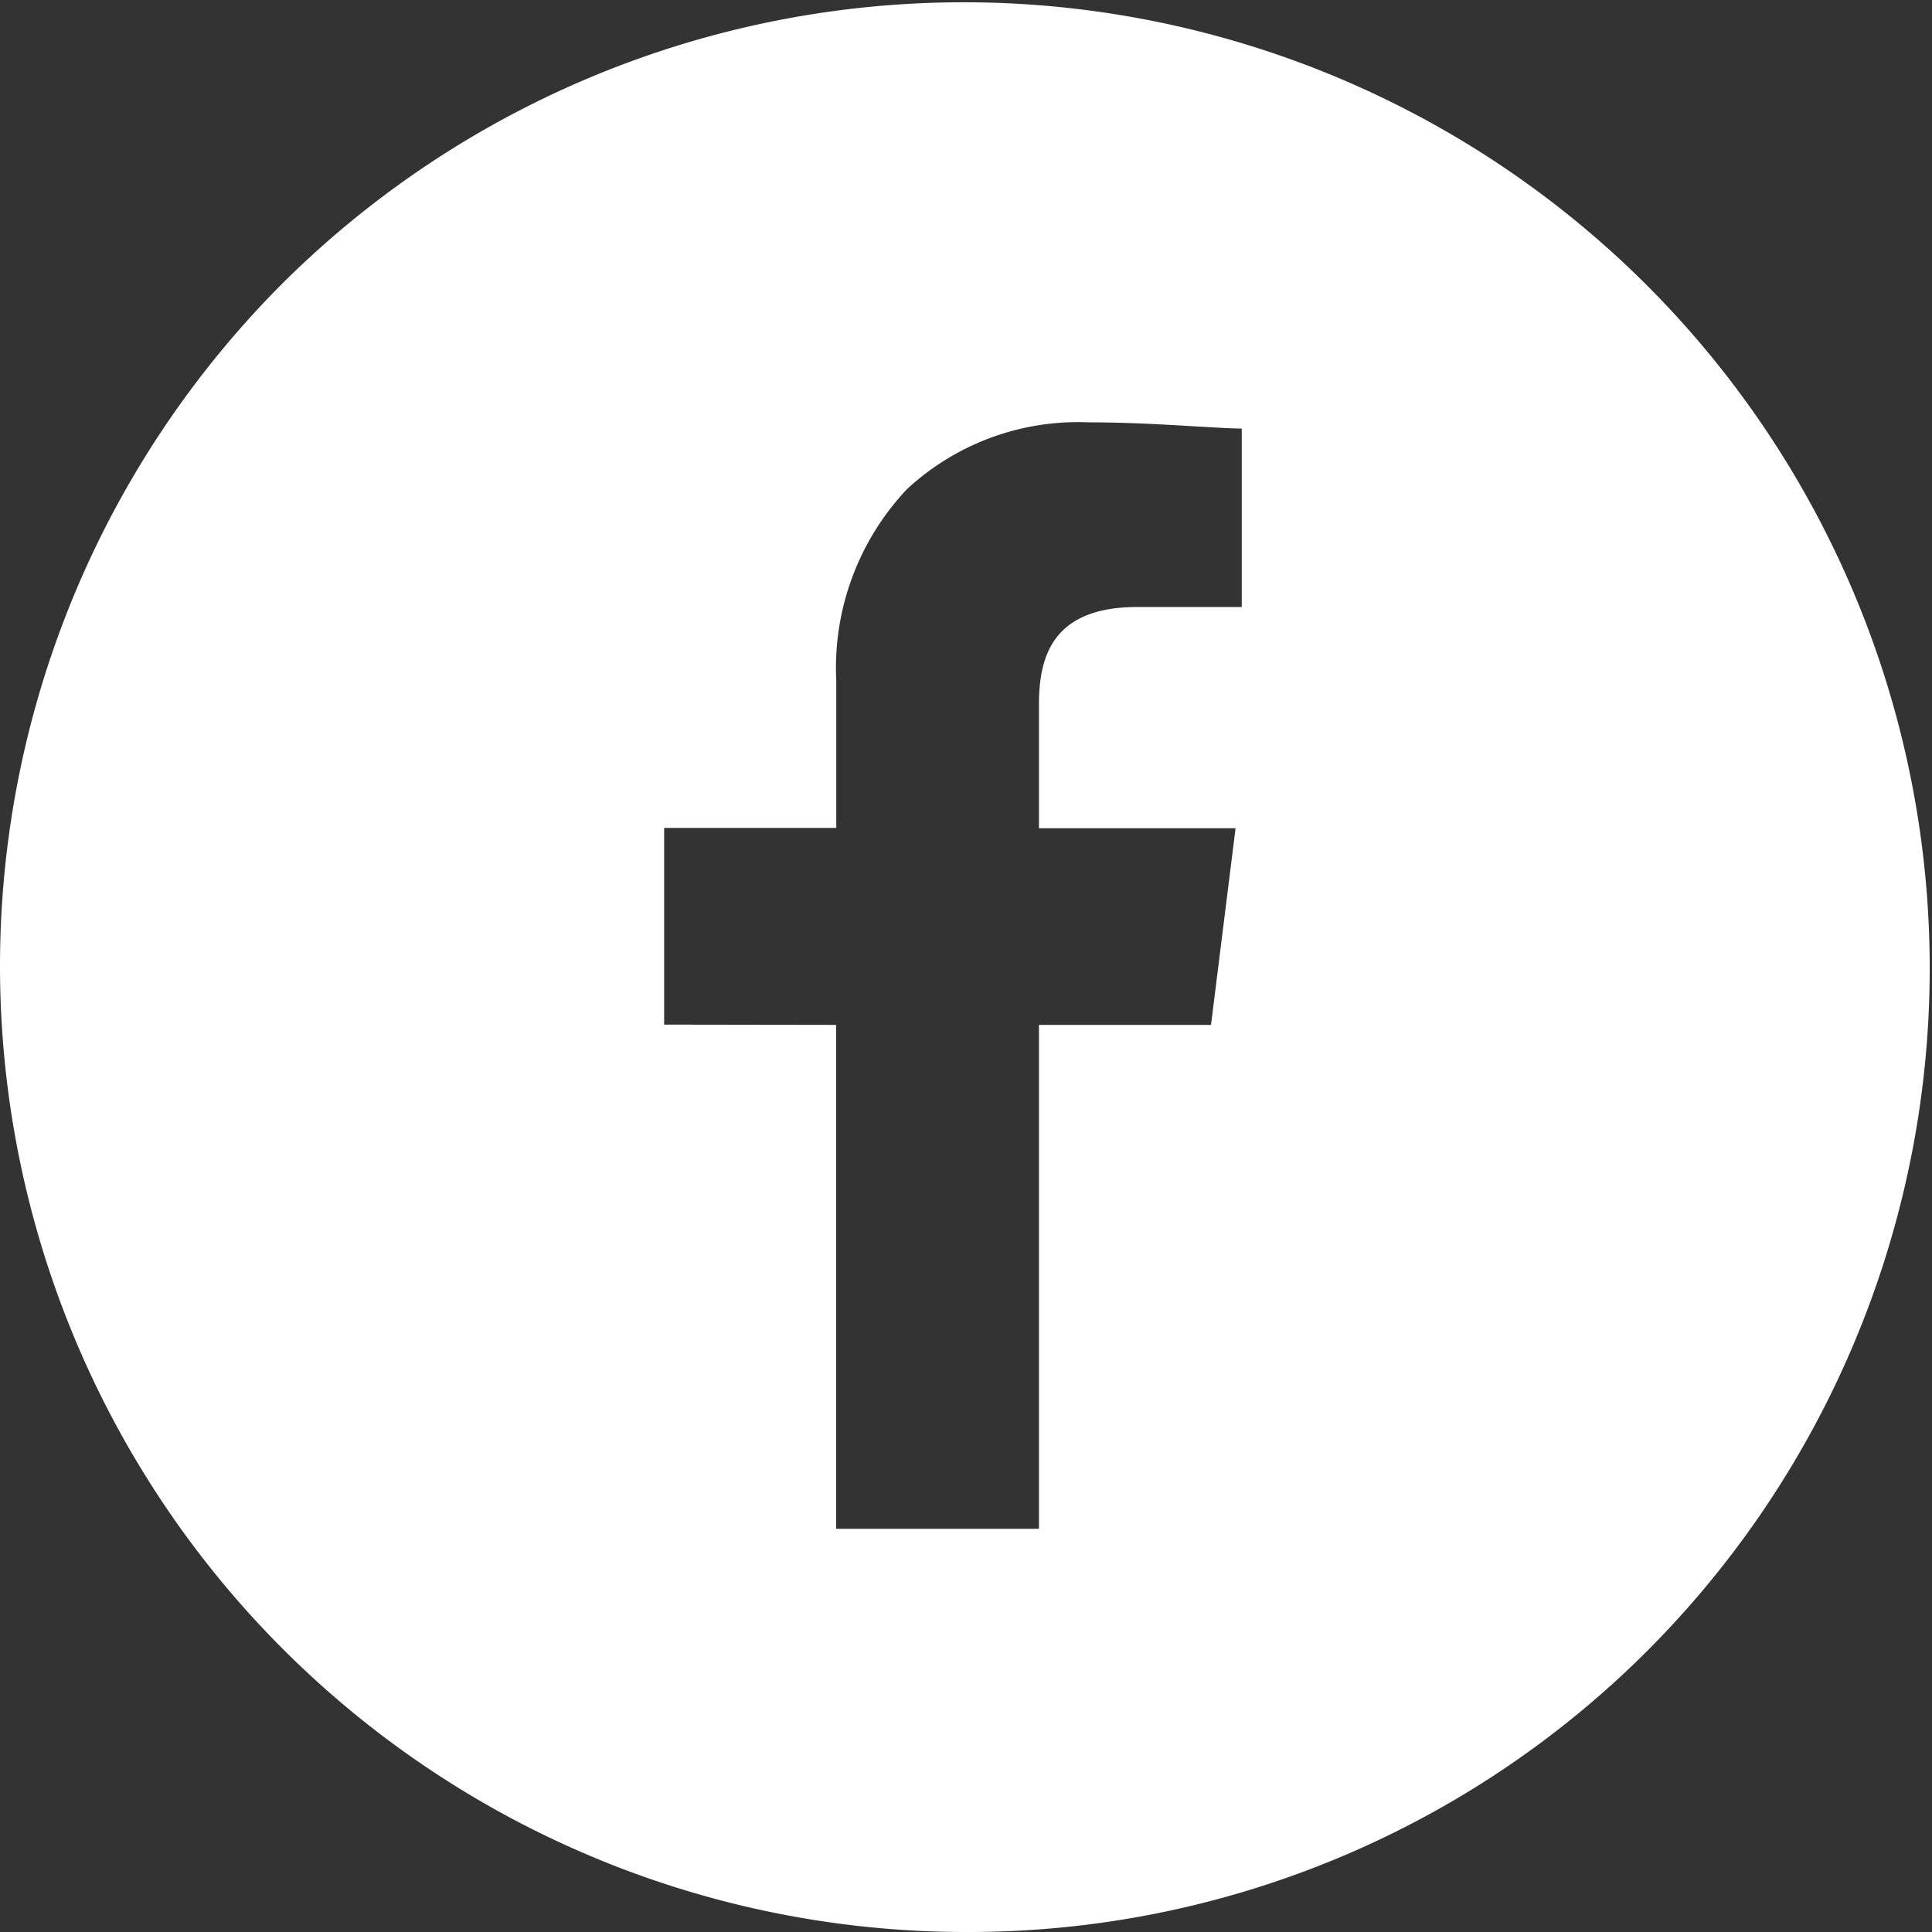 <svg xmlns="http://www.w3.org/2000/svg" width="44.63" height="44.63" viewBox="0 0 44.63 44.63">
  <rect x="0" y="0" width="44.63" height="44.63" fill="#333333" stroke="none"/>
  <path id="Subtraction_7" data-name="Subtraction 7" d="M22.315,44.63A22.315,22.315,0,0,1,6.536,6.536,22.315,22.315,0,0,1,38.094,38.094,22.169,22.169,0,0,1,22.315,44.63Zm-3-20.955V35.316H24V23.675h3.975l.567-4.542H24V16.293c0-1.057.258-2.271,2.272-2.271h2.413V9.9h0c-.21,0-.534-.02-.943-.044h-.027c-.678-.041-1.607-.1-2.578-.1a5.814,5.814,0,0,0-4.187,1.545,6.018,6.018,0,0,0-1.632,4.419v3.406H15.342v4.543Z" fill="#fff"/>
</svg>
